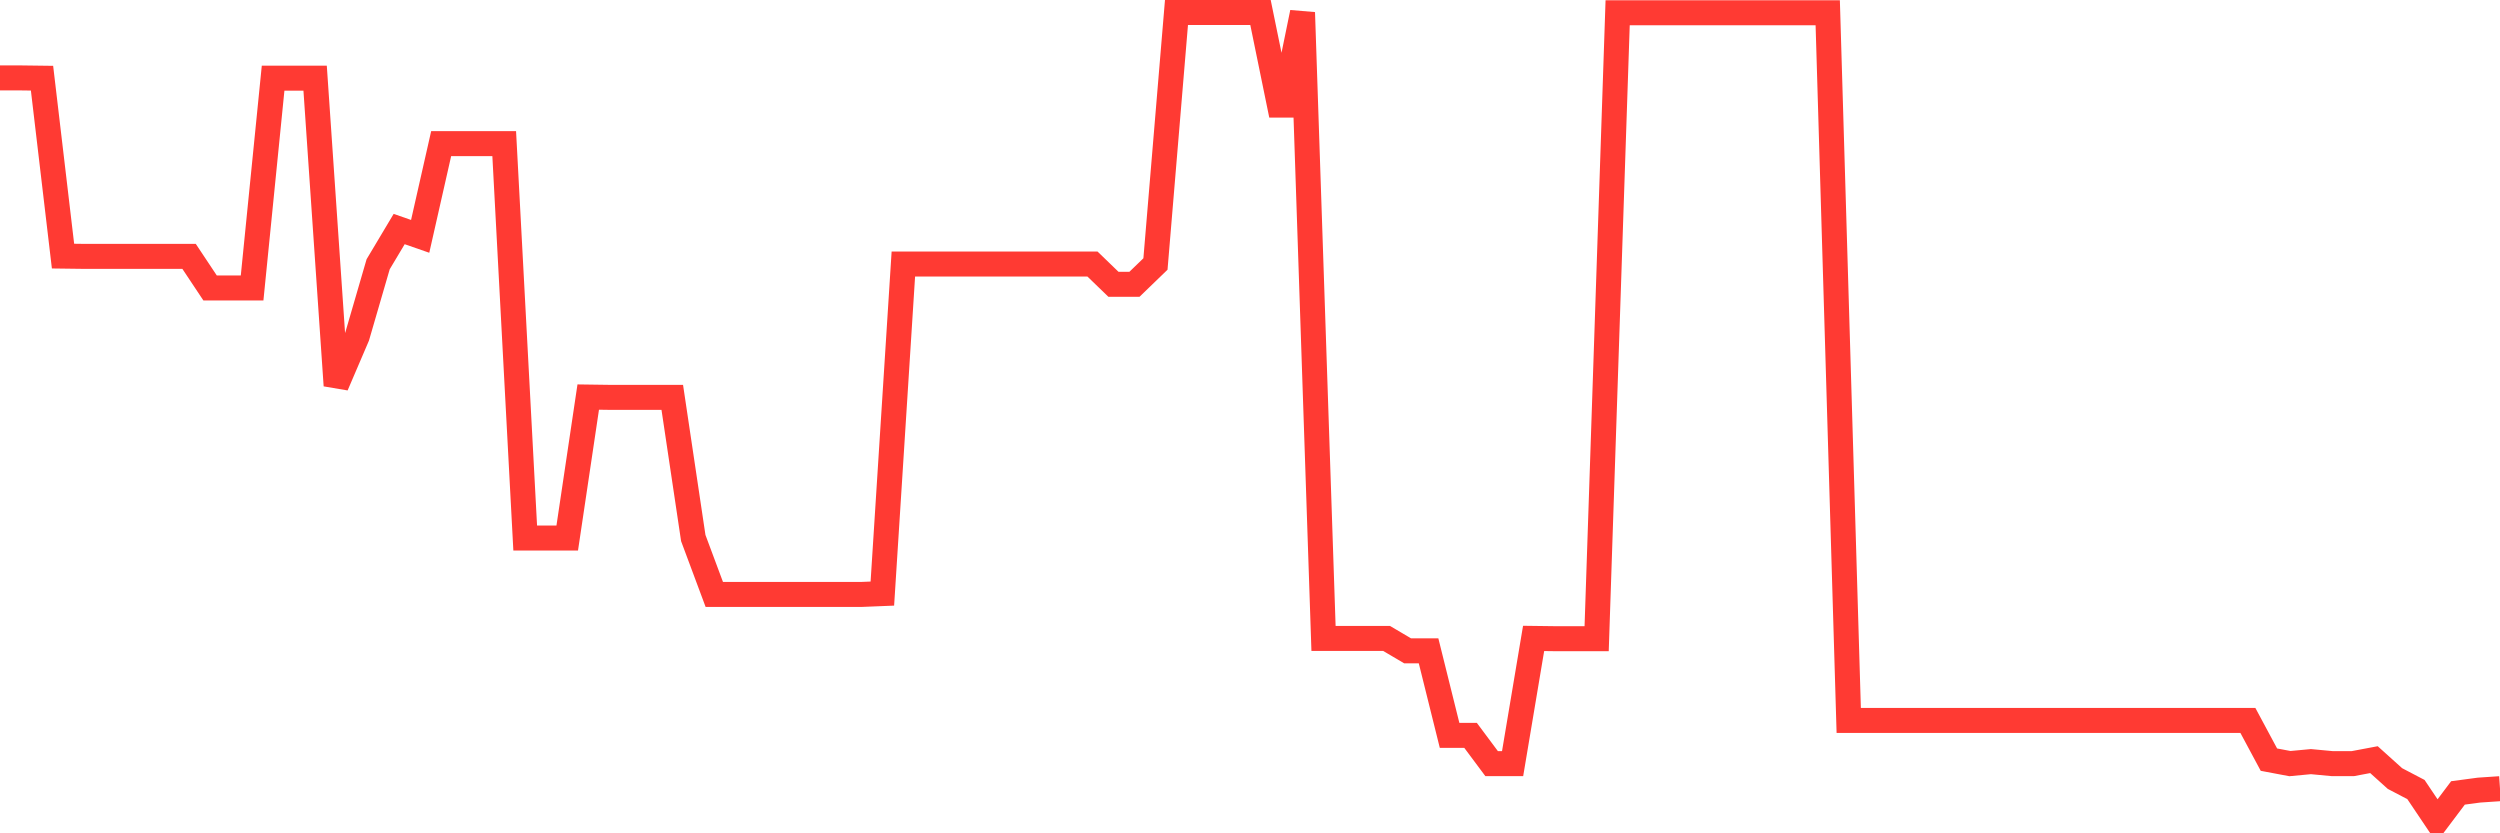 <svg
  xmlns="http://www.w3.org/2000/svg"
  xmlns:xlink="http://www.w3.org/1999/xlink"
  width="120"
  height="40"
  viewBox="0 0 120 40"
  preserveAspectRatio="none"
>
  <polyline
    points="0,3.74 1.008,3.74 2.017,3.753 3.025,12.293 4.034,12.306 5.042,12.306 6.05,12.306 7.059,12.306 8.067,12.306 9.076,12.306 10.084,13.822 11.092,13.822 12.101,13.822 13.109,3.753 14.118,3.753 15.126,3.753 16.134,18.505 17.143,16.15 18.151,12.685 19.16,10.994 20.168,11.345 21.176,6.893 22.185,6.893 23.193,6.893 24.202,6.893 25.21,25.826 26.218,25.826 27.227,25.826 28.235,19.059 29.244,19.073 30.252,19.073 31.261,19.073 32.269,19.073 33.277,25.826 34.286,28.533 35.294,28.533 36.303,28.533 37.311,28.533 38.319,28.533 39.328,28.533 40.336,28.533 41.345,28.533 42.353,28.492 43.361,12.672 44.37,12.672 45.378,12.672 46.387,12.672 47.395,12.672 48.403,12.672 49.412,12.672 50.42,12.672 51.429,12.672 52.437,12.672 53.445,13.646 54.454,13.646 55.462,12.672 56.471,0.6 57.479,0.6 58.487,0.6 59.496,0.6 60.504,0.6 61.513,5.526 62.521,0.6 63.529,30.644 64.538,30.644 65.546,30.644 66.555,30.644 67.563,31.239 68.571,31.239 69.58,35.299 70.588,35.299 71.597,36.653 72.605,36.653 73.613,30.644 74.622,30.657 75.63,30.657 76.639,30.657 77.647,0.614 78.655,0.614 79.664,0.614 80.672,0.614 81.681,0.614 82.689,0.614 83.697,0.614 84.706,0.614 85.714,0.614 86.723,0.614 87.731,0.614 88.739,34.582 89.748,34.582 90.756,34.582 91.765,34.582 92.773,34.582 93.782,34.582 94.79,34.582 95.798,34.582 96.807,34.582 97.815,34.582 98.824,34.582 99.832,34.582 100.84,34.582 101.849,34.582 102.857,34.582 103.866,34.582 104.874,34.582 105.882,34.582 106.891,34.582 107.899,34.582 108.908,36.463 109.916,36.653 110.924,36.558 111.933,36.653 112.941,36.653 113.95,36.463 114.958,37.37 115.966,37.898 116.975,39.4 117.983,38.06 118.992,37.925 120,37.857"
    fill="none"
    stroke="#ff3a33"
    stroke-width="1.2"
  >
  </polyline>
</svg>